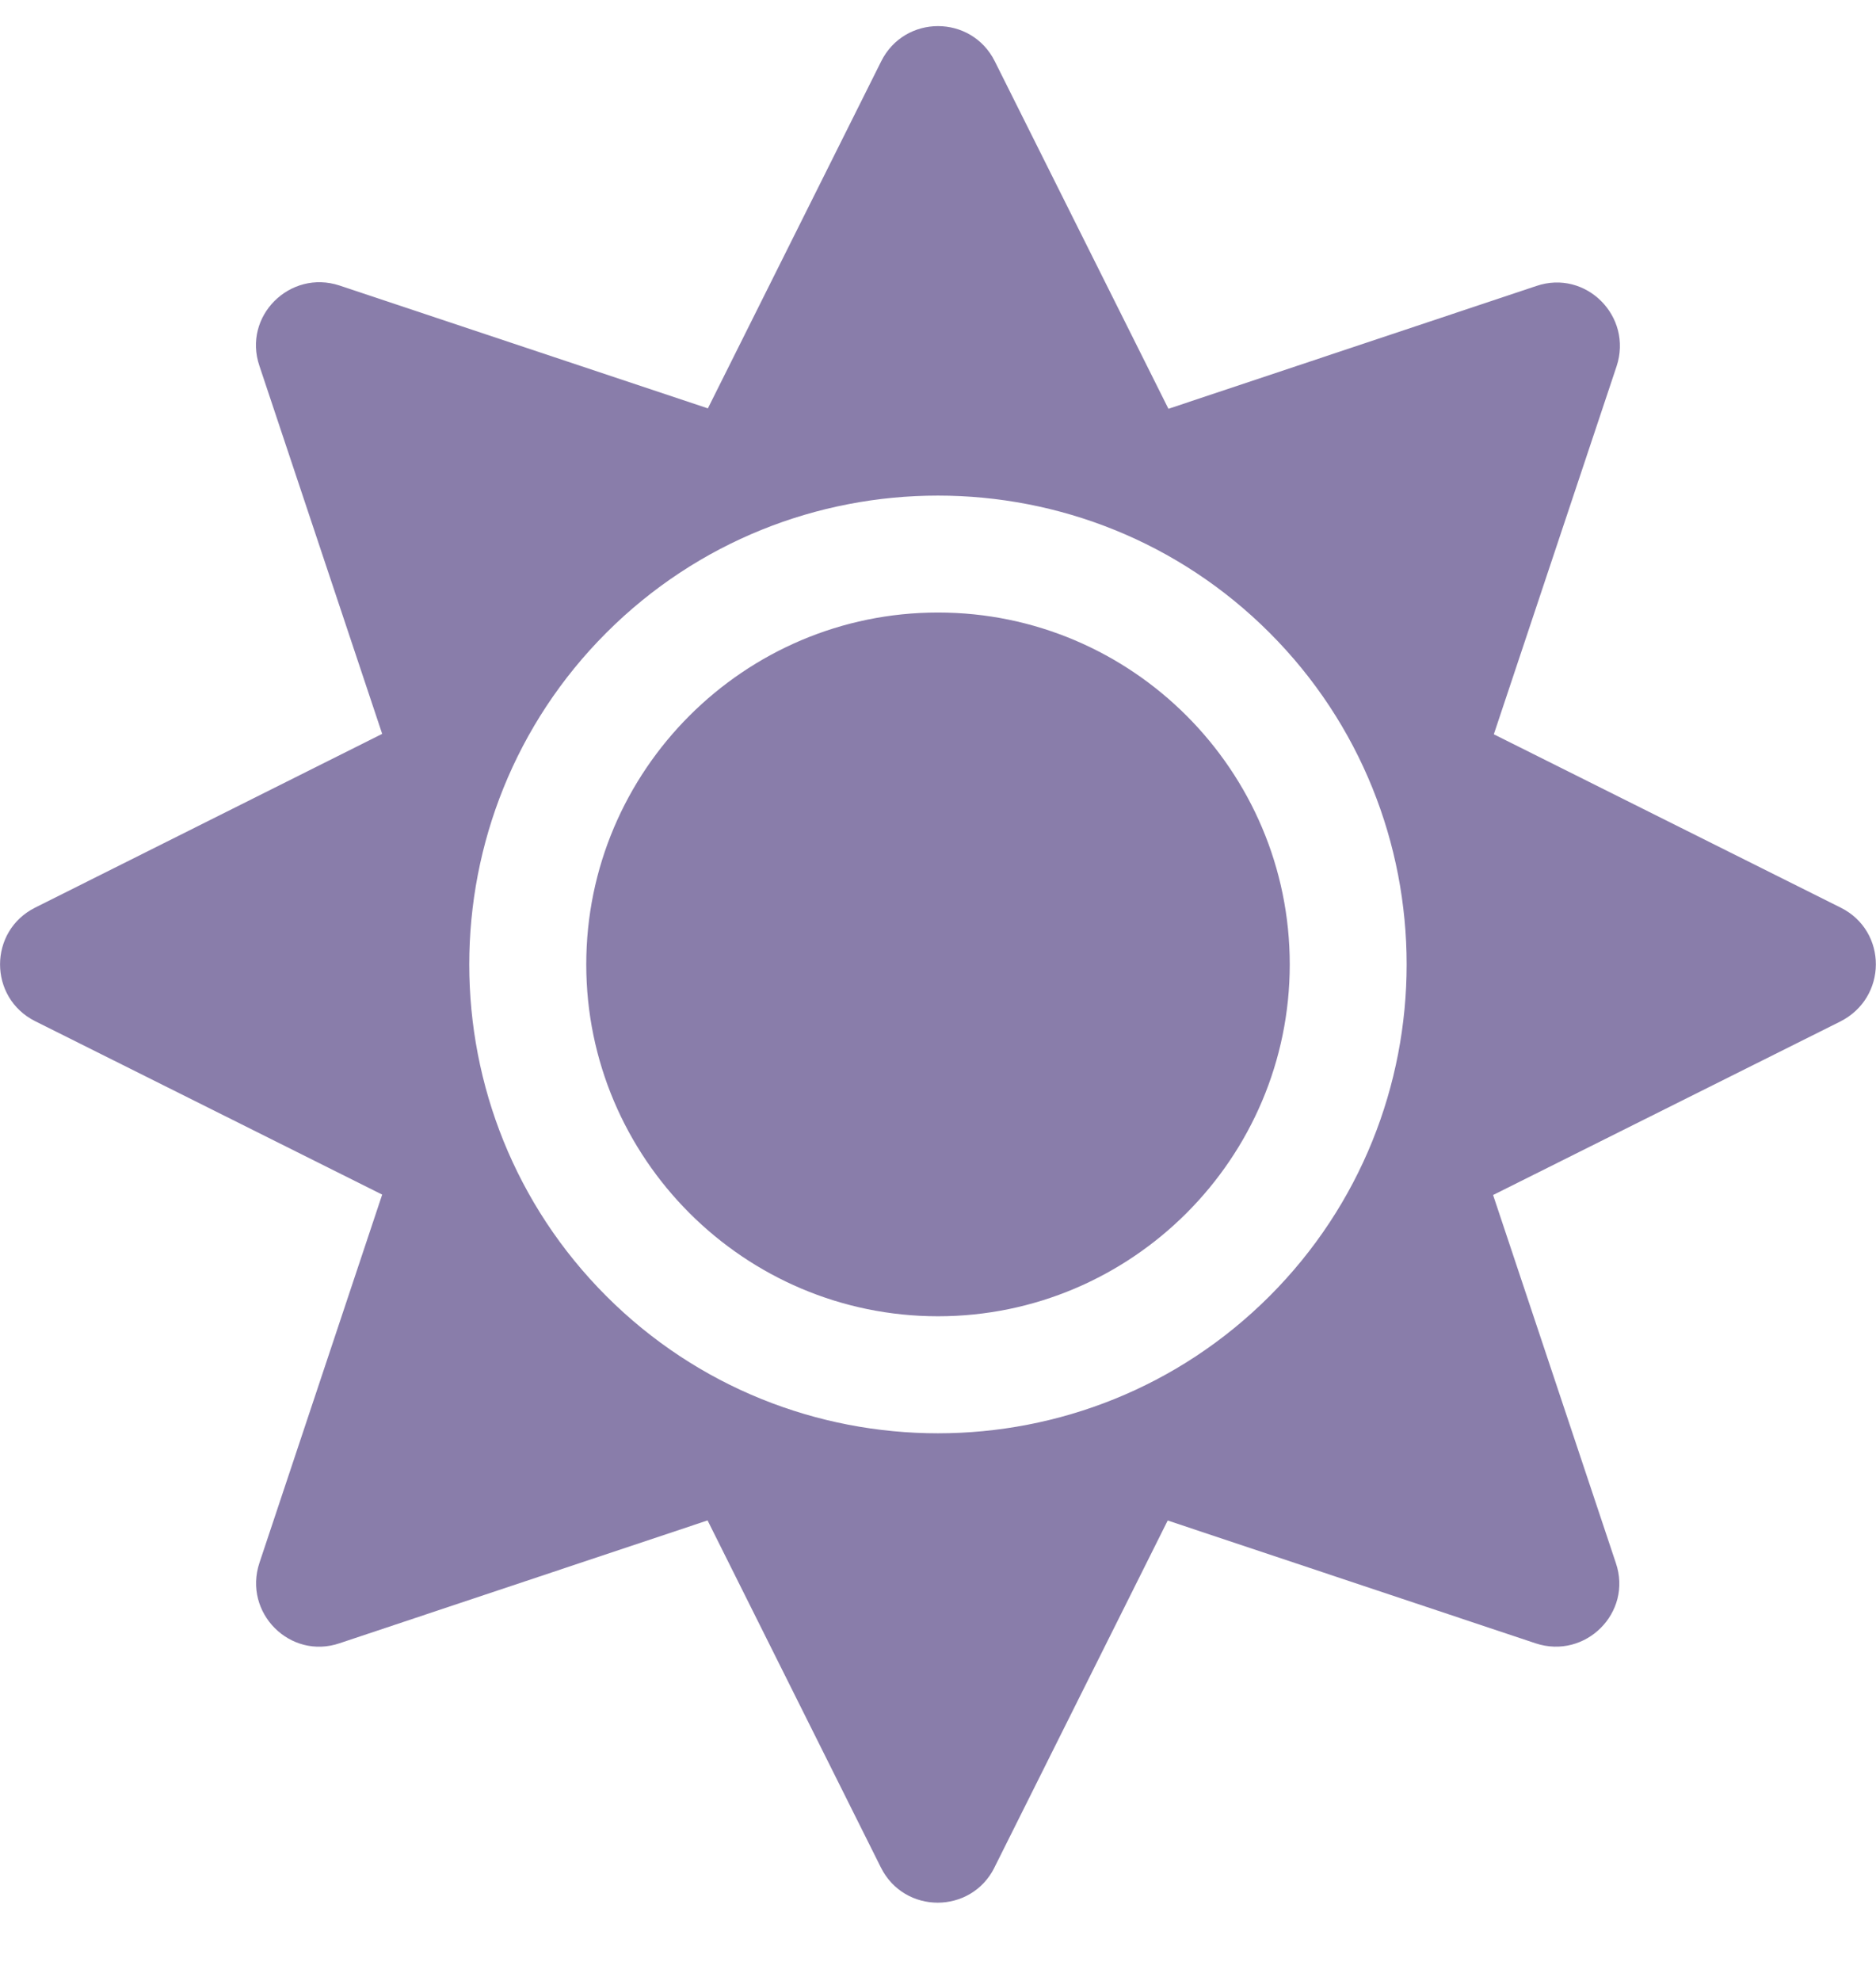 <svg height="19" viewBox="0 0 18 19" width="18" xmlns="http://www.w3.org/2000/svg"><path d="m9.541 17.913 1.663-3.329 3.53 1.178c.478.158.932-.295.77-.77l-1.178-3.53 3.329-1.663c.457-.229.457-.868.007-1.093l-3.329-1.663 1.178-3.53c.158-.478-.295-.932-.77-.77l-3.53 1.178-1.666-3.333c-.225-.45-.865-.45-1.09 0l-1.663 3.329-3.533-1.178c-.478-.158-.932.295-.77.77l1.178 3.53-3.329 1.666c-.45.225-.45.865 0 1.09l3.329 1.663-1.178 3.533c-.158.478.295.932.77.77l3.53-1.178 1.663 3.329c.225.45.865.45 1.09 0zm-3.723-5.481c-1.754-1.754-1.754-4.609 0-6.363 1.754-1.754 4.609-1.754 6.363 0 1.754 1.754 1.754 4.609 0 6.363-1.754 1.754-4.609 1.754-6.363 0zm3.182.193c1.86 0 3.375-1.515 3.375-3.375 0-1.86-1.515-3.375-3.375-3.375-1.86 0-3.375 1.515-3.375 3.375 0 1.86 1.515 3.375 3.375 3.375z" fill="#897DAA"/></svg>